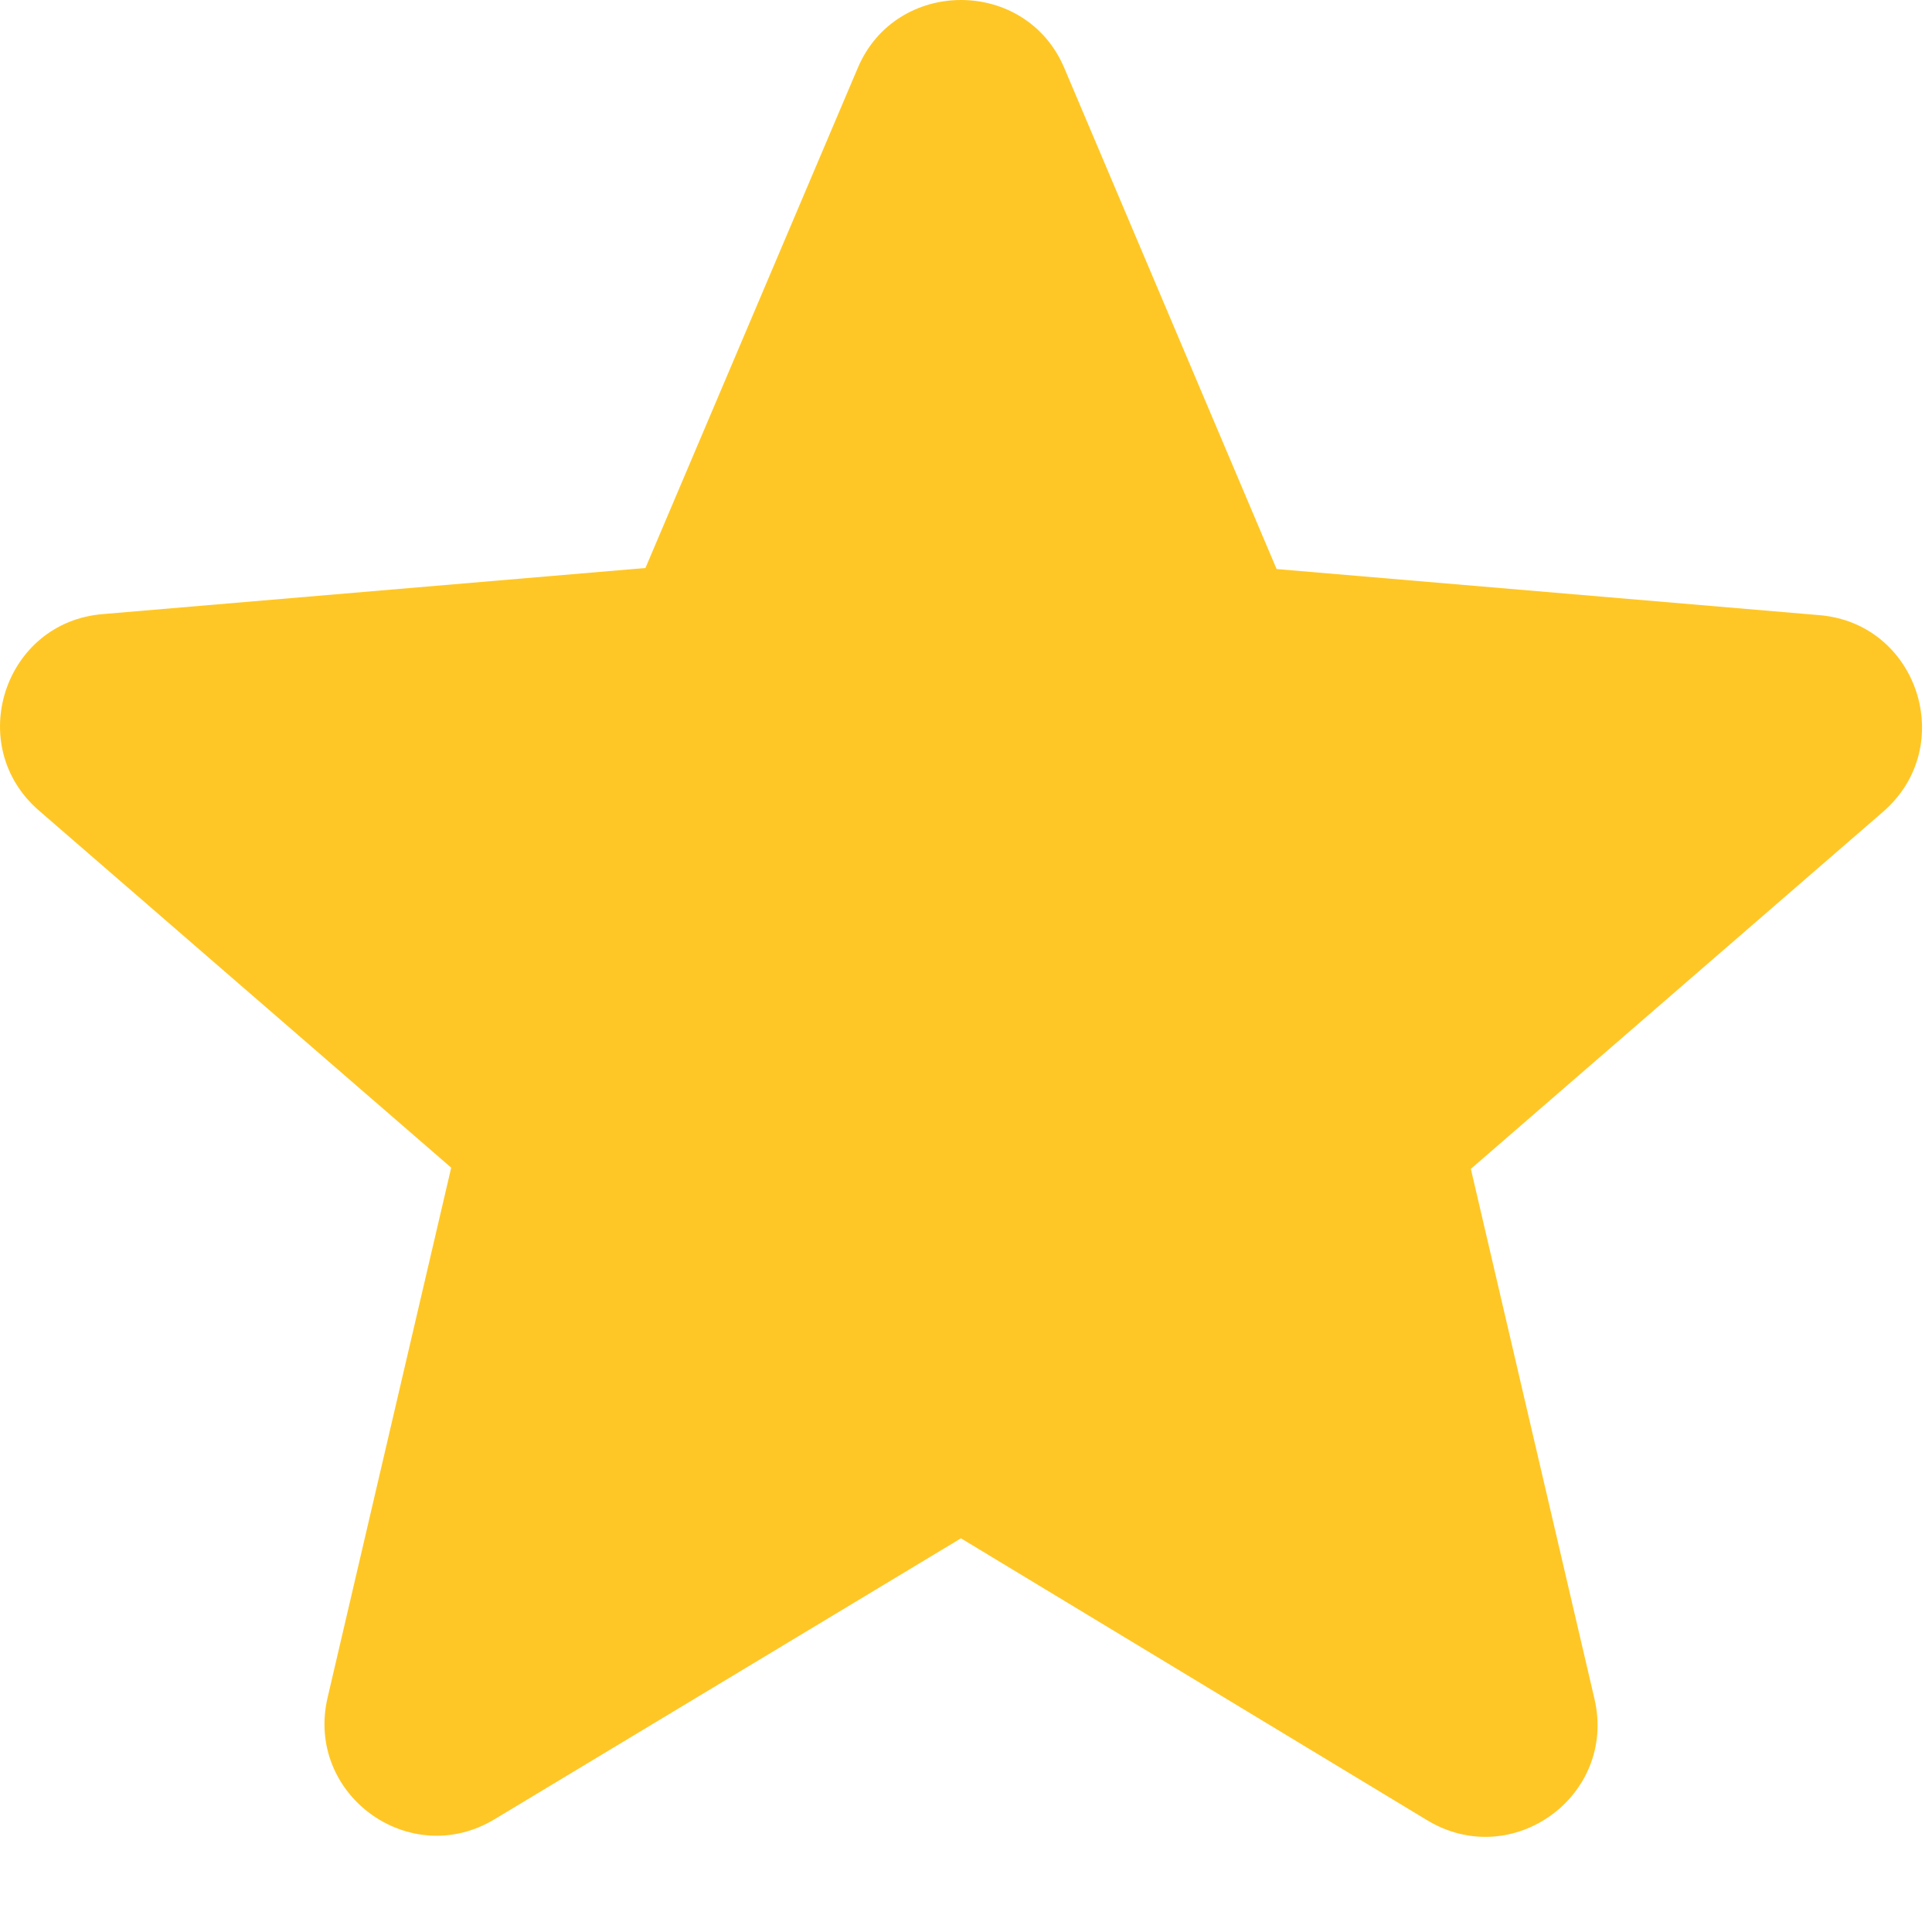 <?xml version="1.0" encoding="UTF-8"?> <svg xmlns="http://www.w3.org/2000/svg" width="13" height="13" viewBox="0 0 13 13" fill="none"><path d="M6.466 10.351L9.603 12.248C10.177 12.595 10.88 12.082 10.729 11.432L9.897 7.865L12.671 5.462C13.177 5.023 12.905 4.192 12.24 4.139L8.59 3.829L7.162 0.459C6.905 -0.153 6.028 -0.153 5.771 0.459L4.343 3.822L0.693 4.132C0.028 4.185 -0.244 5.016 0.262 5.454L3.036 7.857L2.204 11.424C2.053 12.074 2.756 12.588 3.33 12.24L6.466 10.351Z" fill="#FFC726"></path></svg> 